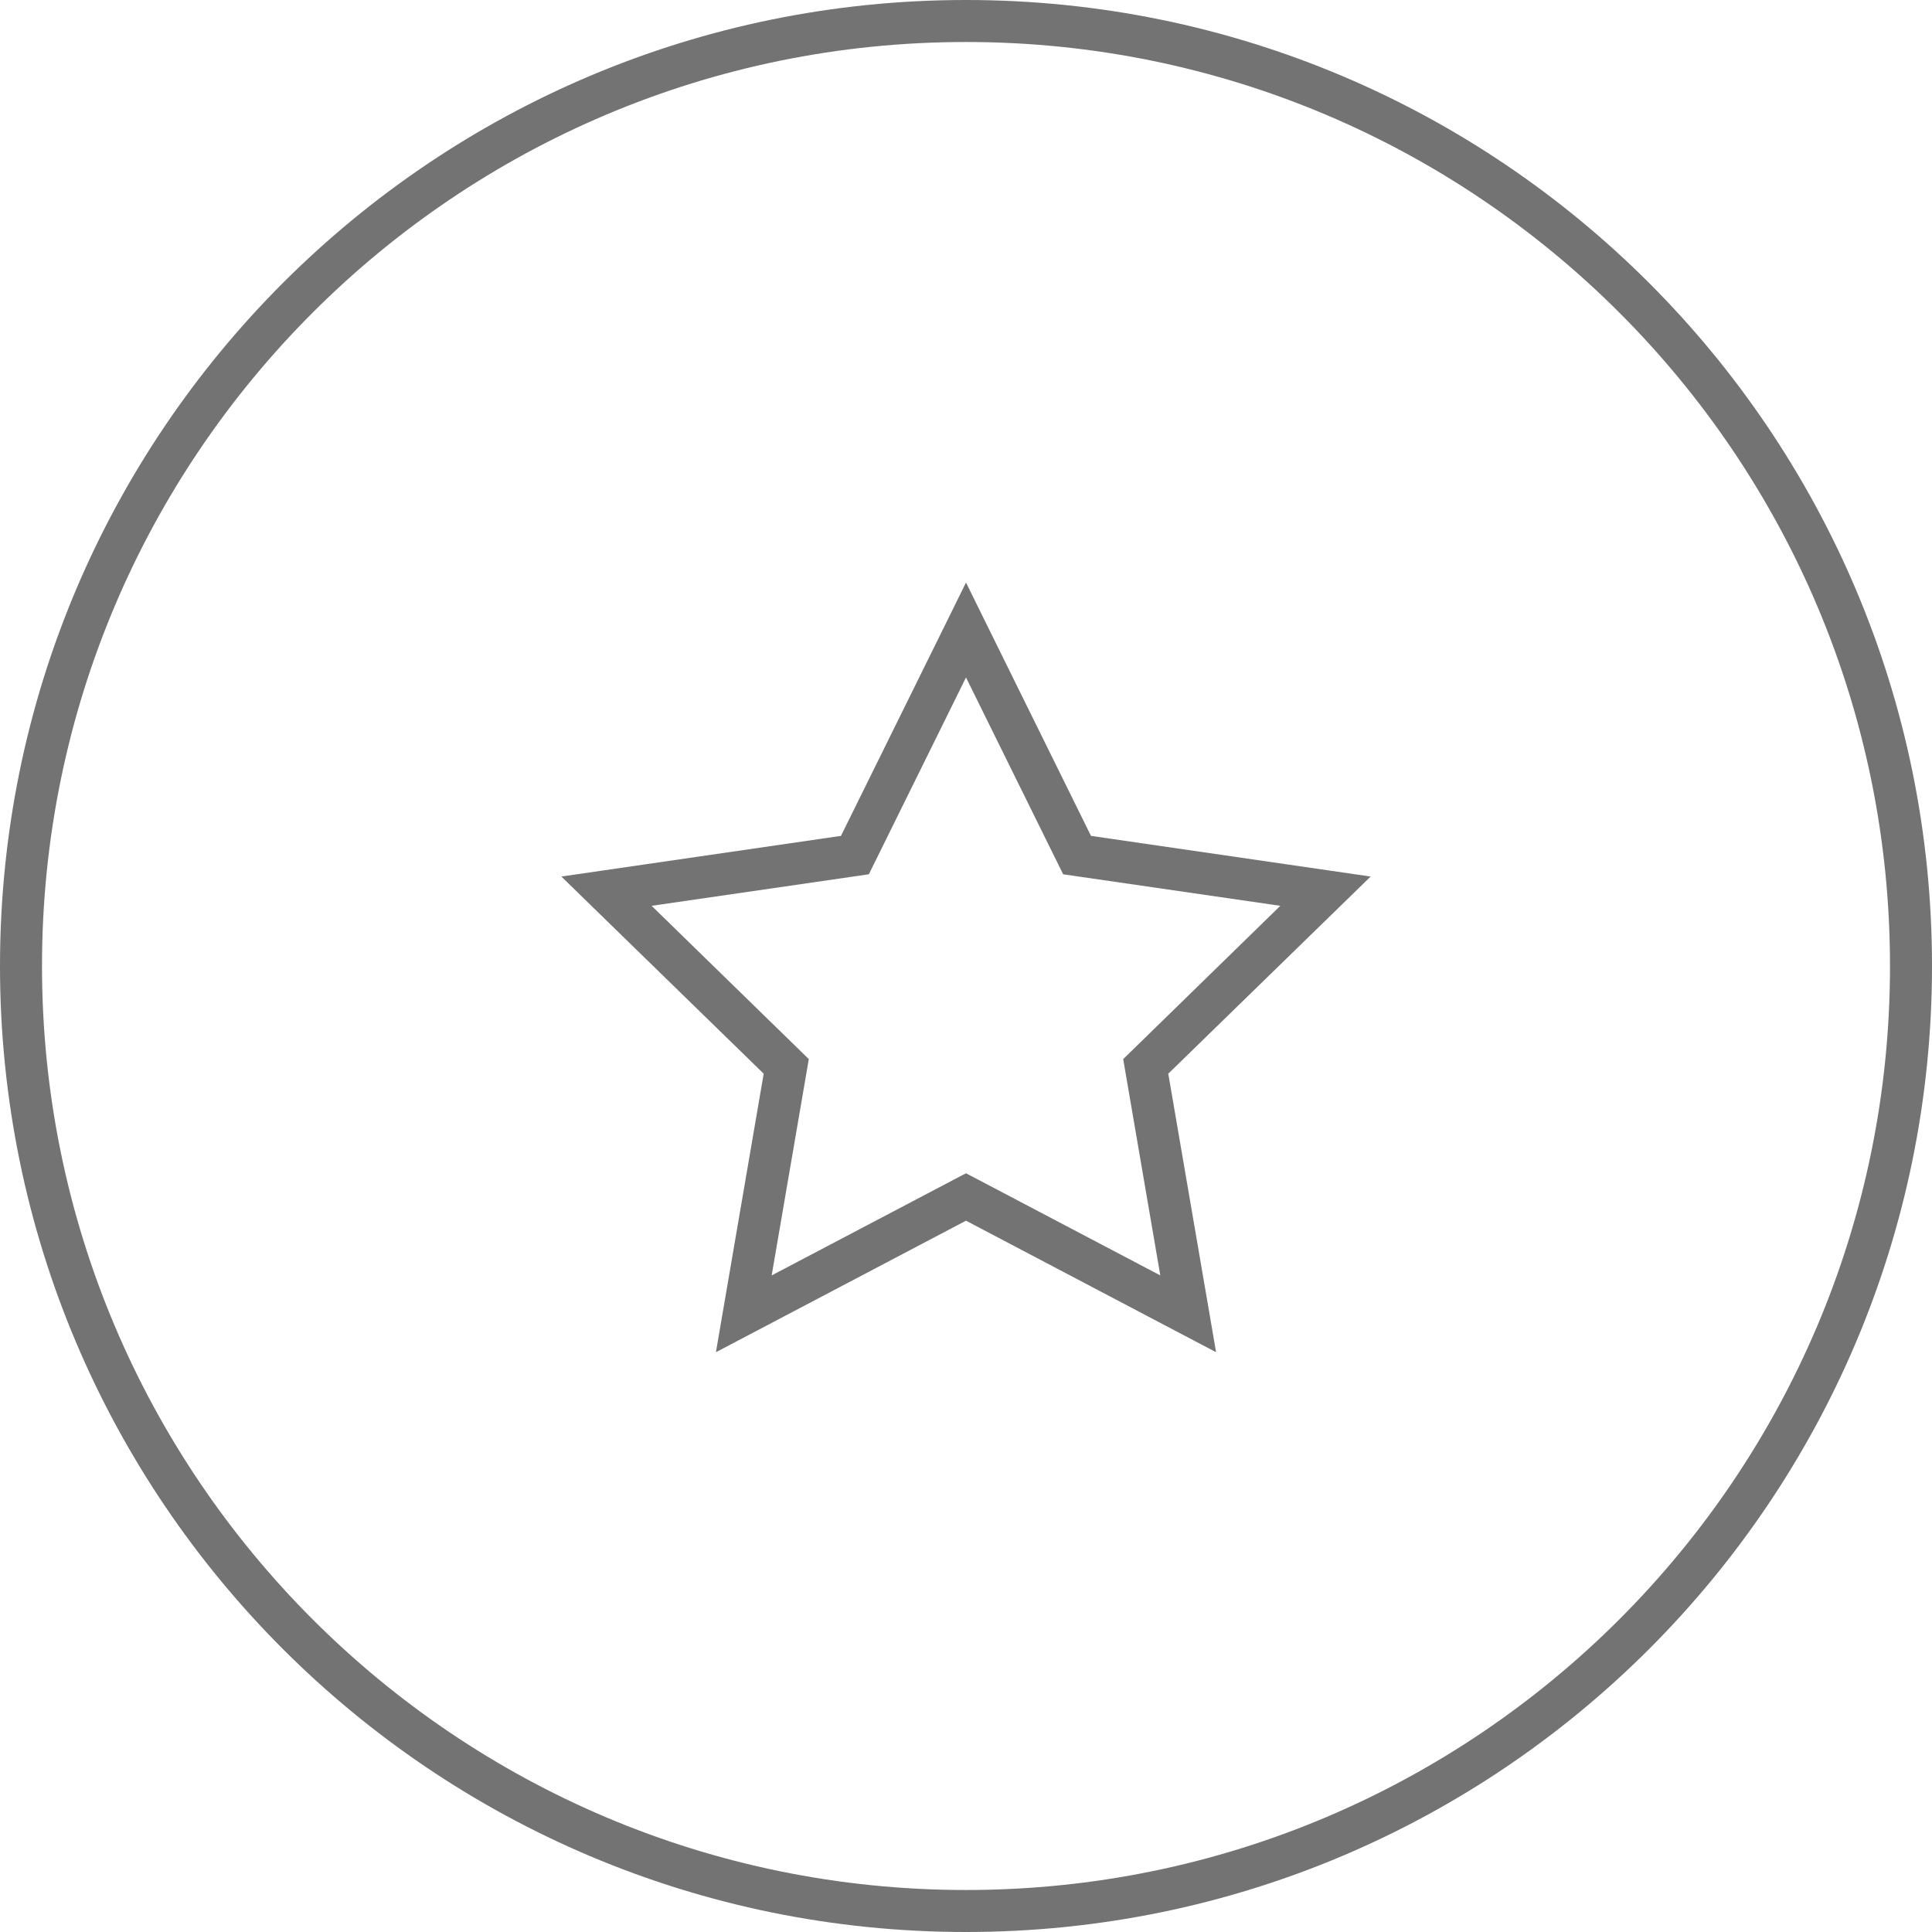 <?xml version="1.0" encoding="UTF-8"?>
<svg width="46px" height="46px" viewBox="0 0 46 46" version="1.1" xmlns="http://www.w3.org/2000/svg" xmlns:xlink="http://www.w3.org/1999/xlink">
    <title>icon-eroica-mood</title>
    <g id="Page-1" stroke="none" stroke-width="1" fill="none" fill-rule="evenodd">
        <g id="icon-eroica-mood" fill="#737373" fill-rule="nonzero">
            <path d="M23,0 C35.703,0 46,10.297 46,23 C46,35.703 35.703,46 23,46 C10.297,46 0,35.703 0,23 C0,10.297 10.297,0 23,0 Z M23,1 C10.85,1 1,10.85 1,23 C1,35.15 10.85,45 23,45 C35.15,45 45,35.15 45,23 C45,10.85 35.15,1 23,1 Z" id="Oval"></path>
            <path d="M23,13.87 L23.448,14.779 L25.976,19.902 L31.631,20.724 L32.634,20.87 L31.909,21.577 L27.816,25.564 L28.783,31.197 L28.954,32.195 L28.057,31.724 L23,29.064 L17.943,31.724 L17.046,32.195 L17.217,31.197 L18.183,25.564 L14.091,21.577 L13.366,20.87 L14.369,20.724 L20.023,19.902 L22.552,14.779 L23,13.87 Z M23,16.13 L20.803,20.581 L20.687,20.816 L20.427,20.854 L15.515,21.567 L19.069,25.033 L19.257,25.216 L19.213,25.475 L18.373,30.367 L22.767,28.057 L23,27.935 L23.233,28.057 L27.626,30.367 L26.787,25.475 L26.743,25.216 L26.931,25.033 L30.484,21.567 L25.573,20.854 L25.313,20.816 L25.197,20.581 L23,16.13 Z" id="Star"></path>
        </g>
    </g>
</svg>